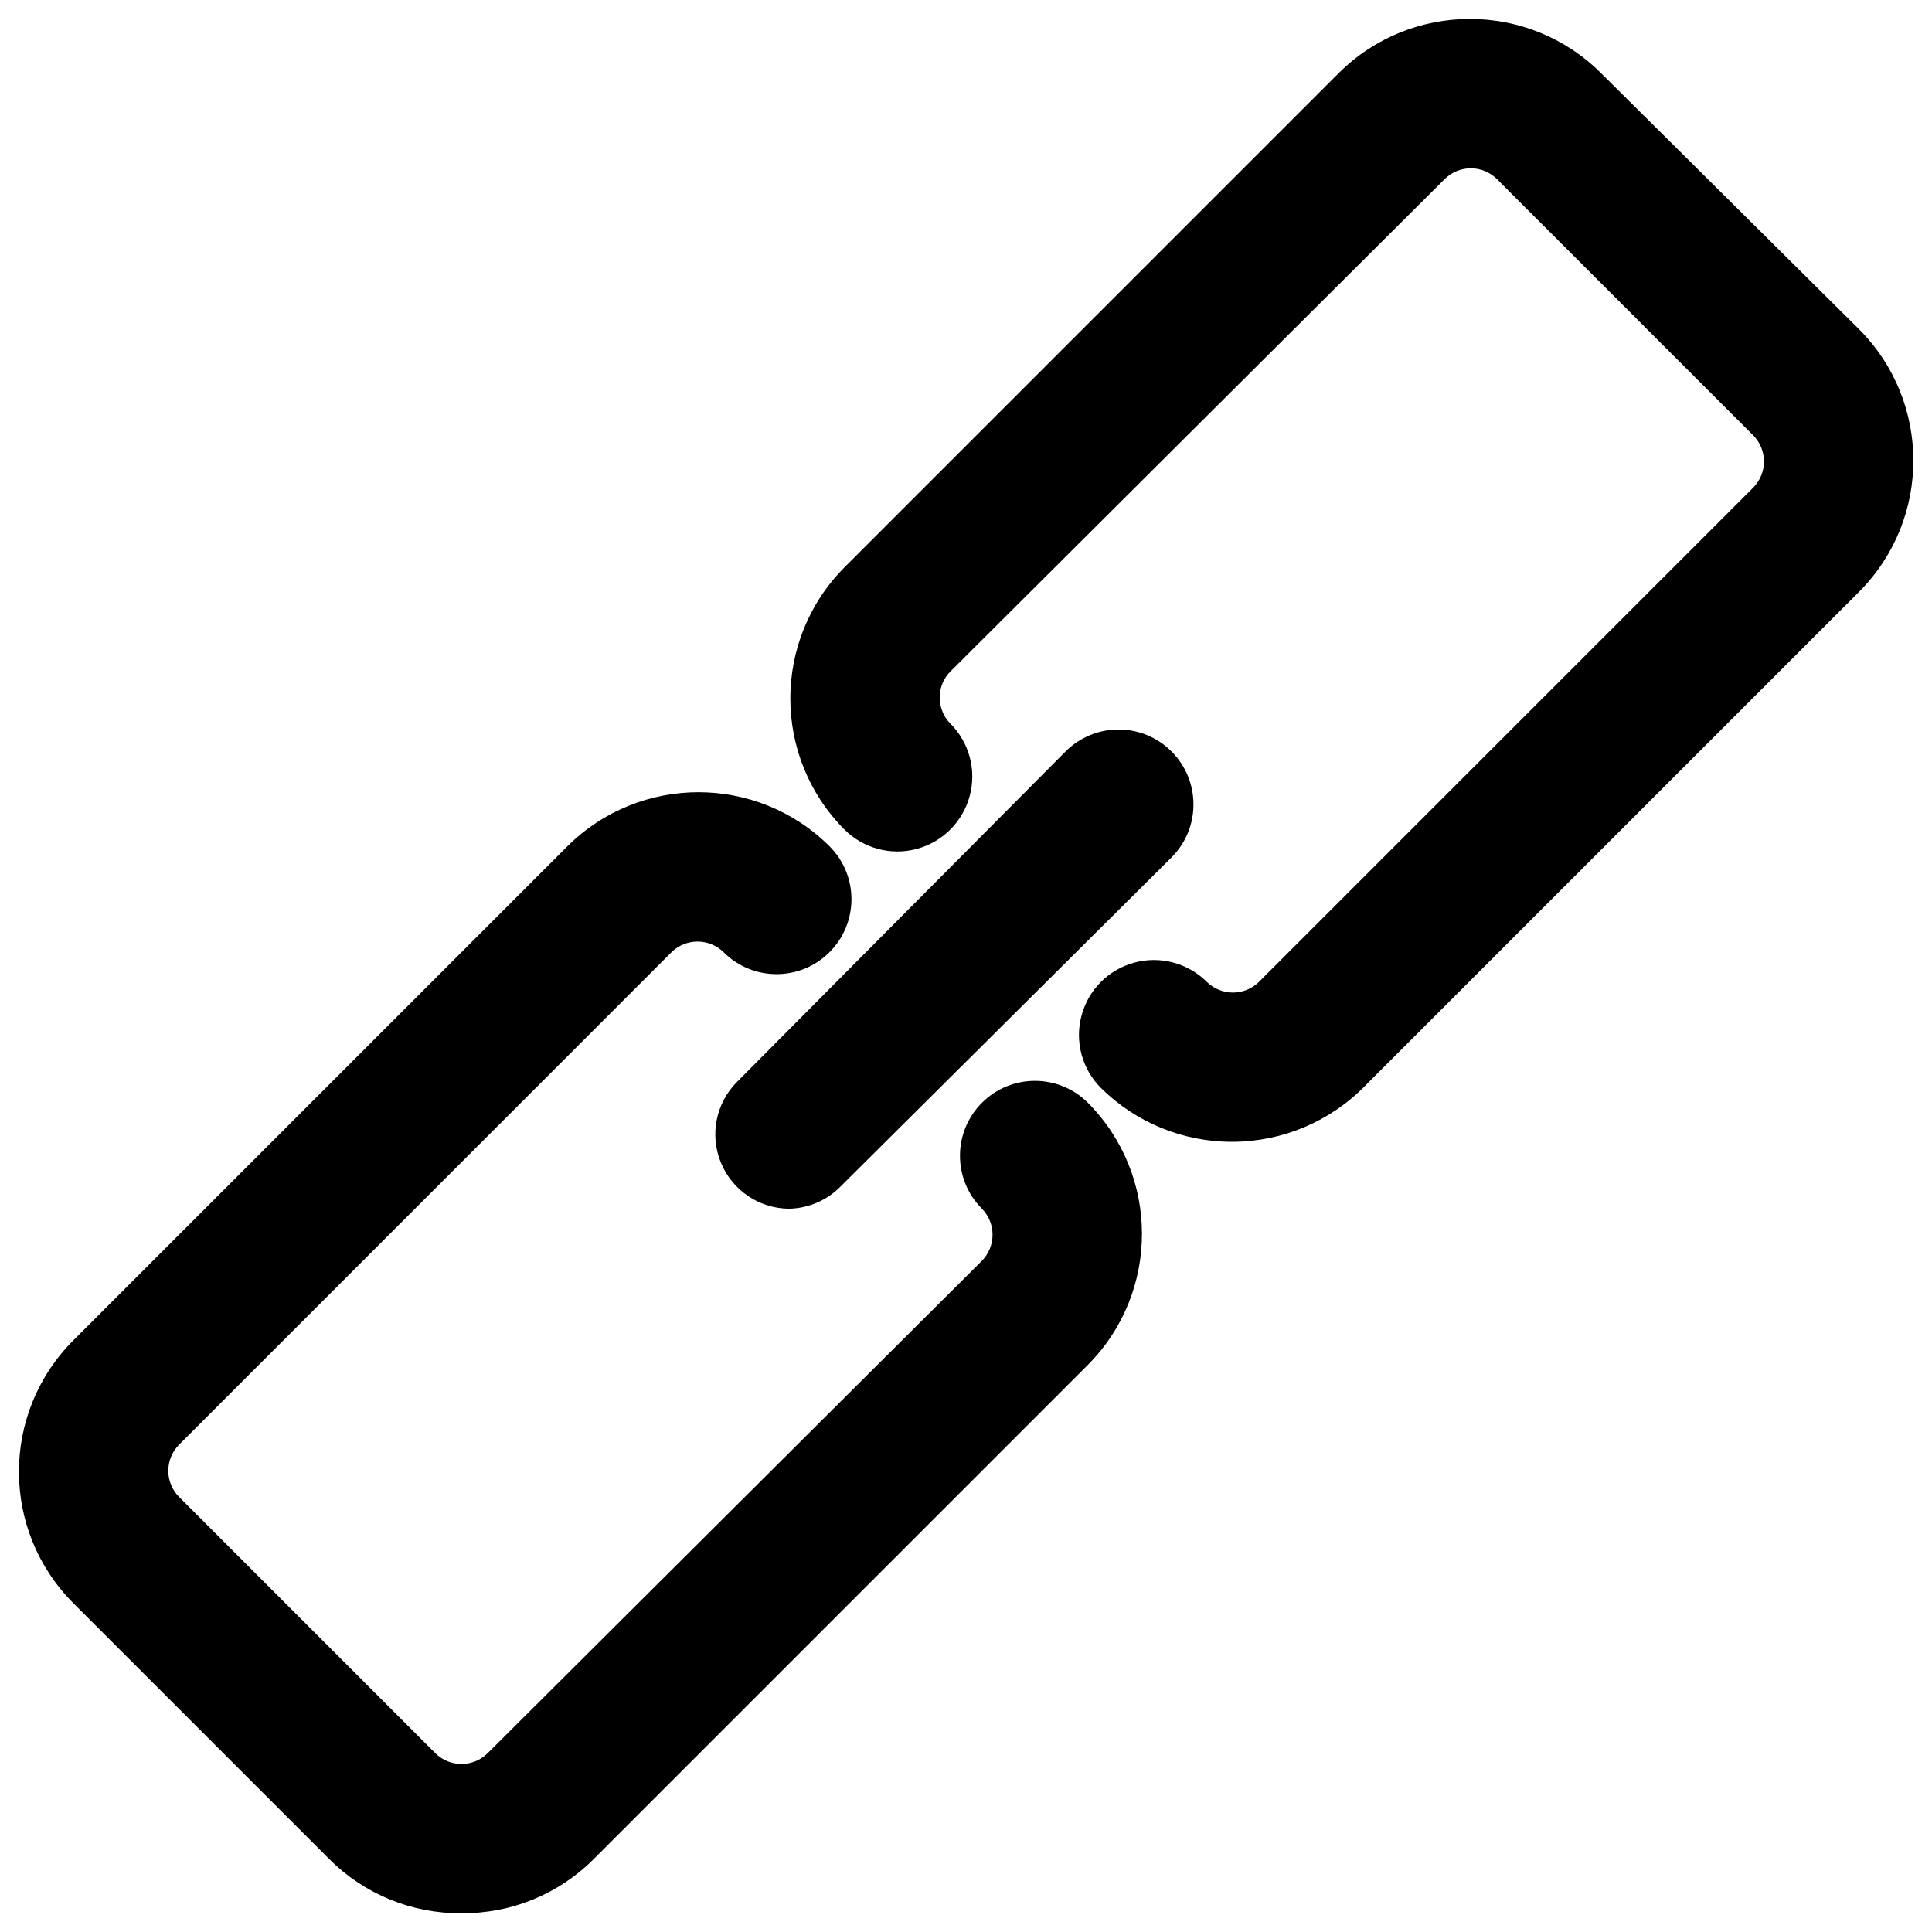 <?xml version="1.0" encoding="UTF-8"?>
<svg width="40px" height="40px" viewBox="0 0 40 40" version="1.1" xmlns="http://www.w3.org/2000/svg" xmlns:xlink="http://www.w3.org/1999/xlink">
    <title>get-links</title>
    <g id="页面-1" stroke="none" stroke-width="1" fill="none" fill-rule="evenodd">
        <g id="affiliate页面" transform="translate(-940, -822)">
            <g id="链接-(5)" transform="translate(940, 822)">
                <rect id="矩形" fill-opacity="0" fill="#D8D8D8" x="0" y="0" width="40" height="40"></rect>
                <path d="M25.525,23.64 C24.503,23.646 23.519,23.244 22.793,22.524 C22.401,22.132 22.248,21.561 22.392,21.025 C22.535,20.49 22.953,20.072 23.488,19.929 C24.024,19.785 24.595,19.938 24.987,20.33 C25.286,20.623 25.765,20.623 26.064,20.33 L36.301,10.093 C36.594,9.794 36.594,9.315 36.301,9.016 L30.99,3.705 C30.691,3.411 30.212,3.411 29.913,3.705 L19.676,13.903 C19.382,14.202 19.382,14.681 19.676,14.981 C20.068,15.373 20.221,15.944 20.077,16.479 C19.934,17.014 19.516,17.432 18.98,17.576 C18.445,17.719 17.874,17.566 17.482,17.174 C15.99,15.673 15.99,13.249 17.482,11.748 L27.719,1.511 C29.22,0.019 31.644,0.019 33.145,1.511 L38.495,6.822 C39.987,8.323 39.987,10.747 38.495,12.248 L28.258,22.485 C27.538,23.22 26.554,23.635 25.525,23.64 L25.525,23.64 Z M9.554,39.611 C8.531,39.621 7.546,39.219 6.822,38.495 L1.511,33.184 C0.019,31.683 0.019,29.259 1.511,27.758 L11.748,17.521 C13.249,16.029 15.673,16.029 17.174,17.521 C17.78,18.126 17.78,19.109 17.174,19.714 C16.569,20.32 15.587,20.32 14.981,19.714 C14.681,19.421 14.202,19.421 13.903,19.714 L3.705,29.913 C3.411,30.212 3.411,30.691 3.705,30.99 L9.016,36.301 C9.315,36.594 9.794,36.594 10.093,36.301 L20.33,26.103 C20.623,25.803 20.623,25.324 20.33,25.025 C19.724,24.419 19.724,23.437 20.33,22.832 C20.936,22.226 21.918,22.226 22.524,22.832 C24.016,24.333 24.016,26.757 22.524,28.258 L12.287,38.495 C11.563,39.219 10.578,39.621 9.554,39.611 Z" id="形状" fill="#000000" fill-rule="nonzero"></path>
                <path d="M16.328,25.025 C15.712,25.017 15.16,24.642 14.926,24.072 C14.691,23.503 14.819,22.848 15.25,22.408 L22.062,15.558 C22.668,14.952 23.65,14.952 24.255,15.558 C24.861,16.164 24.861,17.146 24.255,17.752 L17.405,24.563 C17.121,24.853 16.734,25.019 16.328,25.025 L16.328,25.025 Z" id="路径" fill="#000000" fill-rule="nonzero"></path>
            </g>
        </g>
    </g>
</svg>